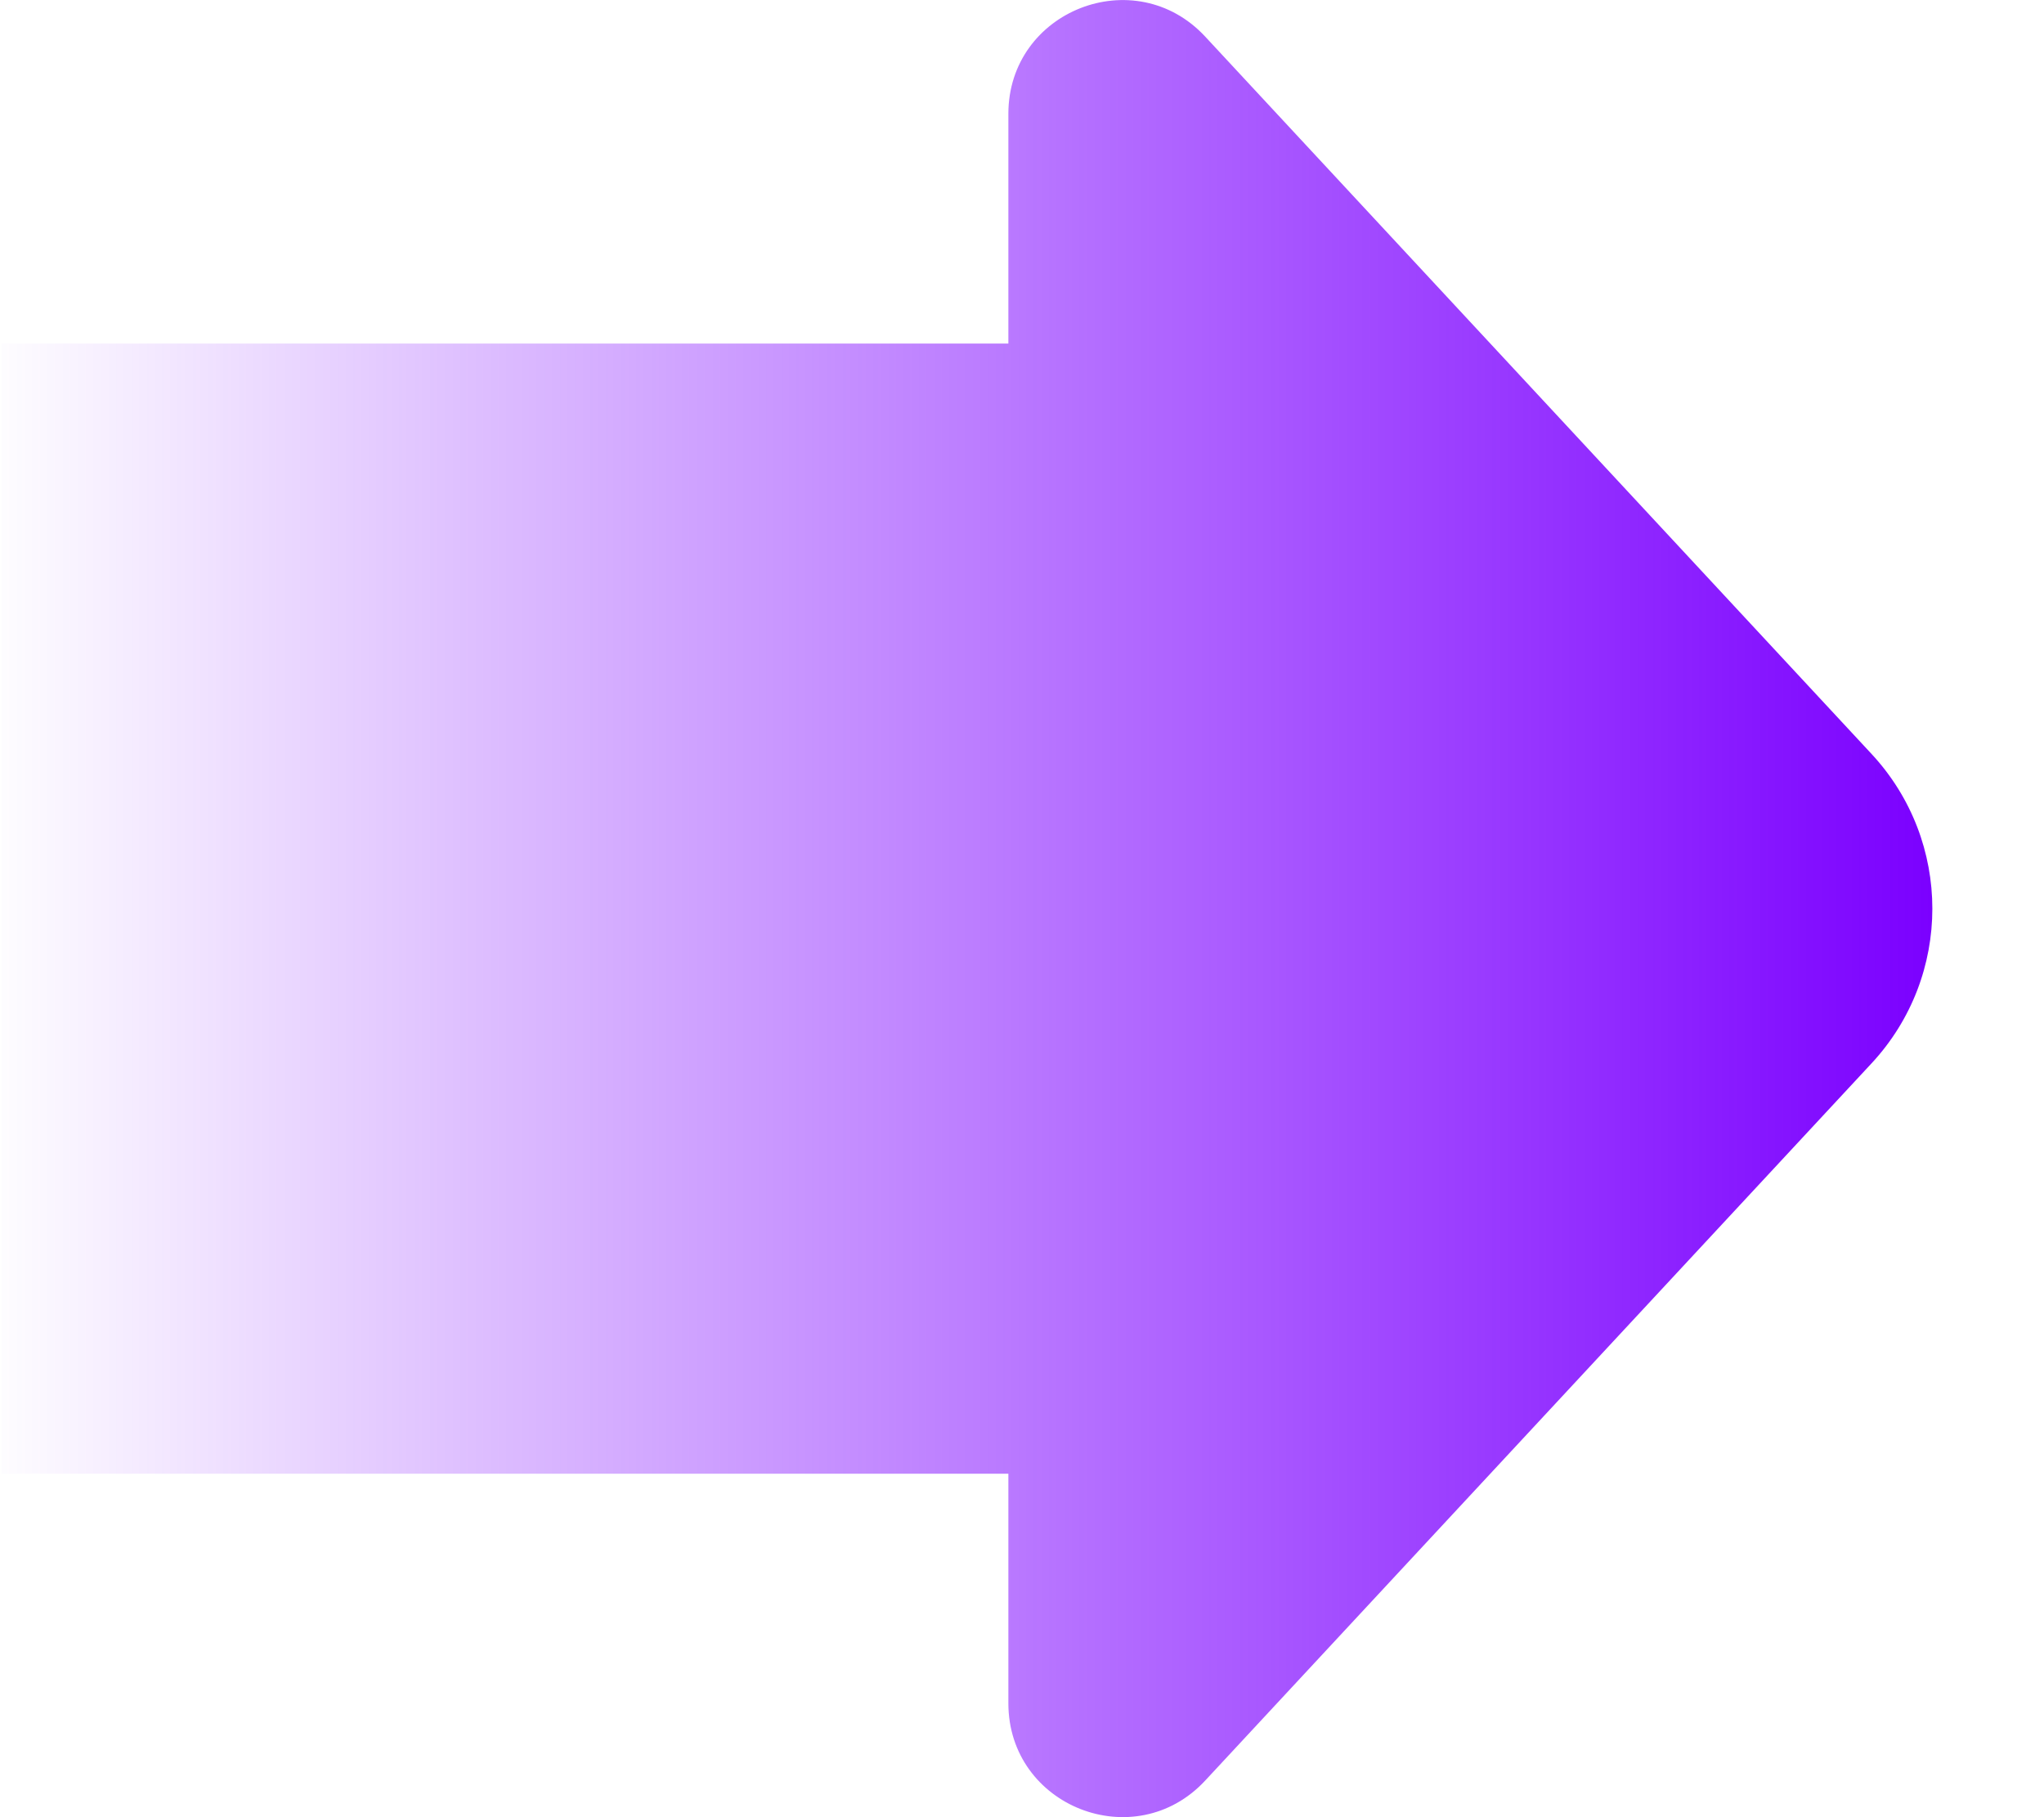<svg xmlns="http://www.w3.org/2000/svg" width="18" height="16" viewBox="0 0 18 16" fill="none">
  <path d="M8.88 1.002C8.88 0.094 9.994 -0.344 10.613 0.322L16.482 6.639C17.195 7.407 17.195 8.594 16.482 9.362L10.613 15.678C9.994 16.344 8.88 15.906 8.88 14.997V12.976H0.014V3.025H8.88V1.002Z" fill="url(#paint0_linear_1116_4608)"/>
  <defs>
    <linearGradient id="paint0_linear_1116_4608" x1="17.017" y1="0" x2="0.014" y2="0" gradientUnits="userSpaceOnUse">
      <stop stop-color="#7B00FF"/>
      <stop offset="1" stop-color="#7B00FF" stop-opacity="0.01"/>
    </linearGradient>
  </defs>
</svg>